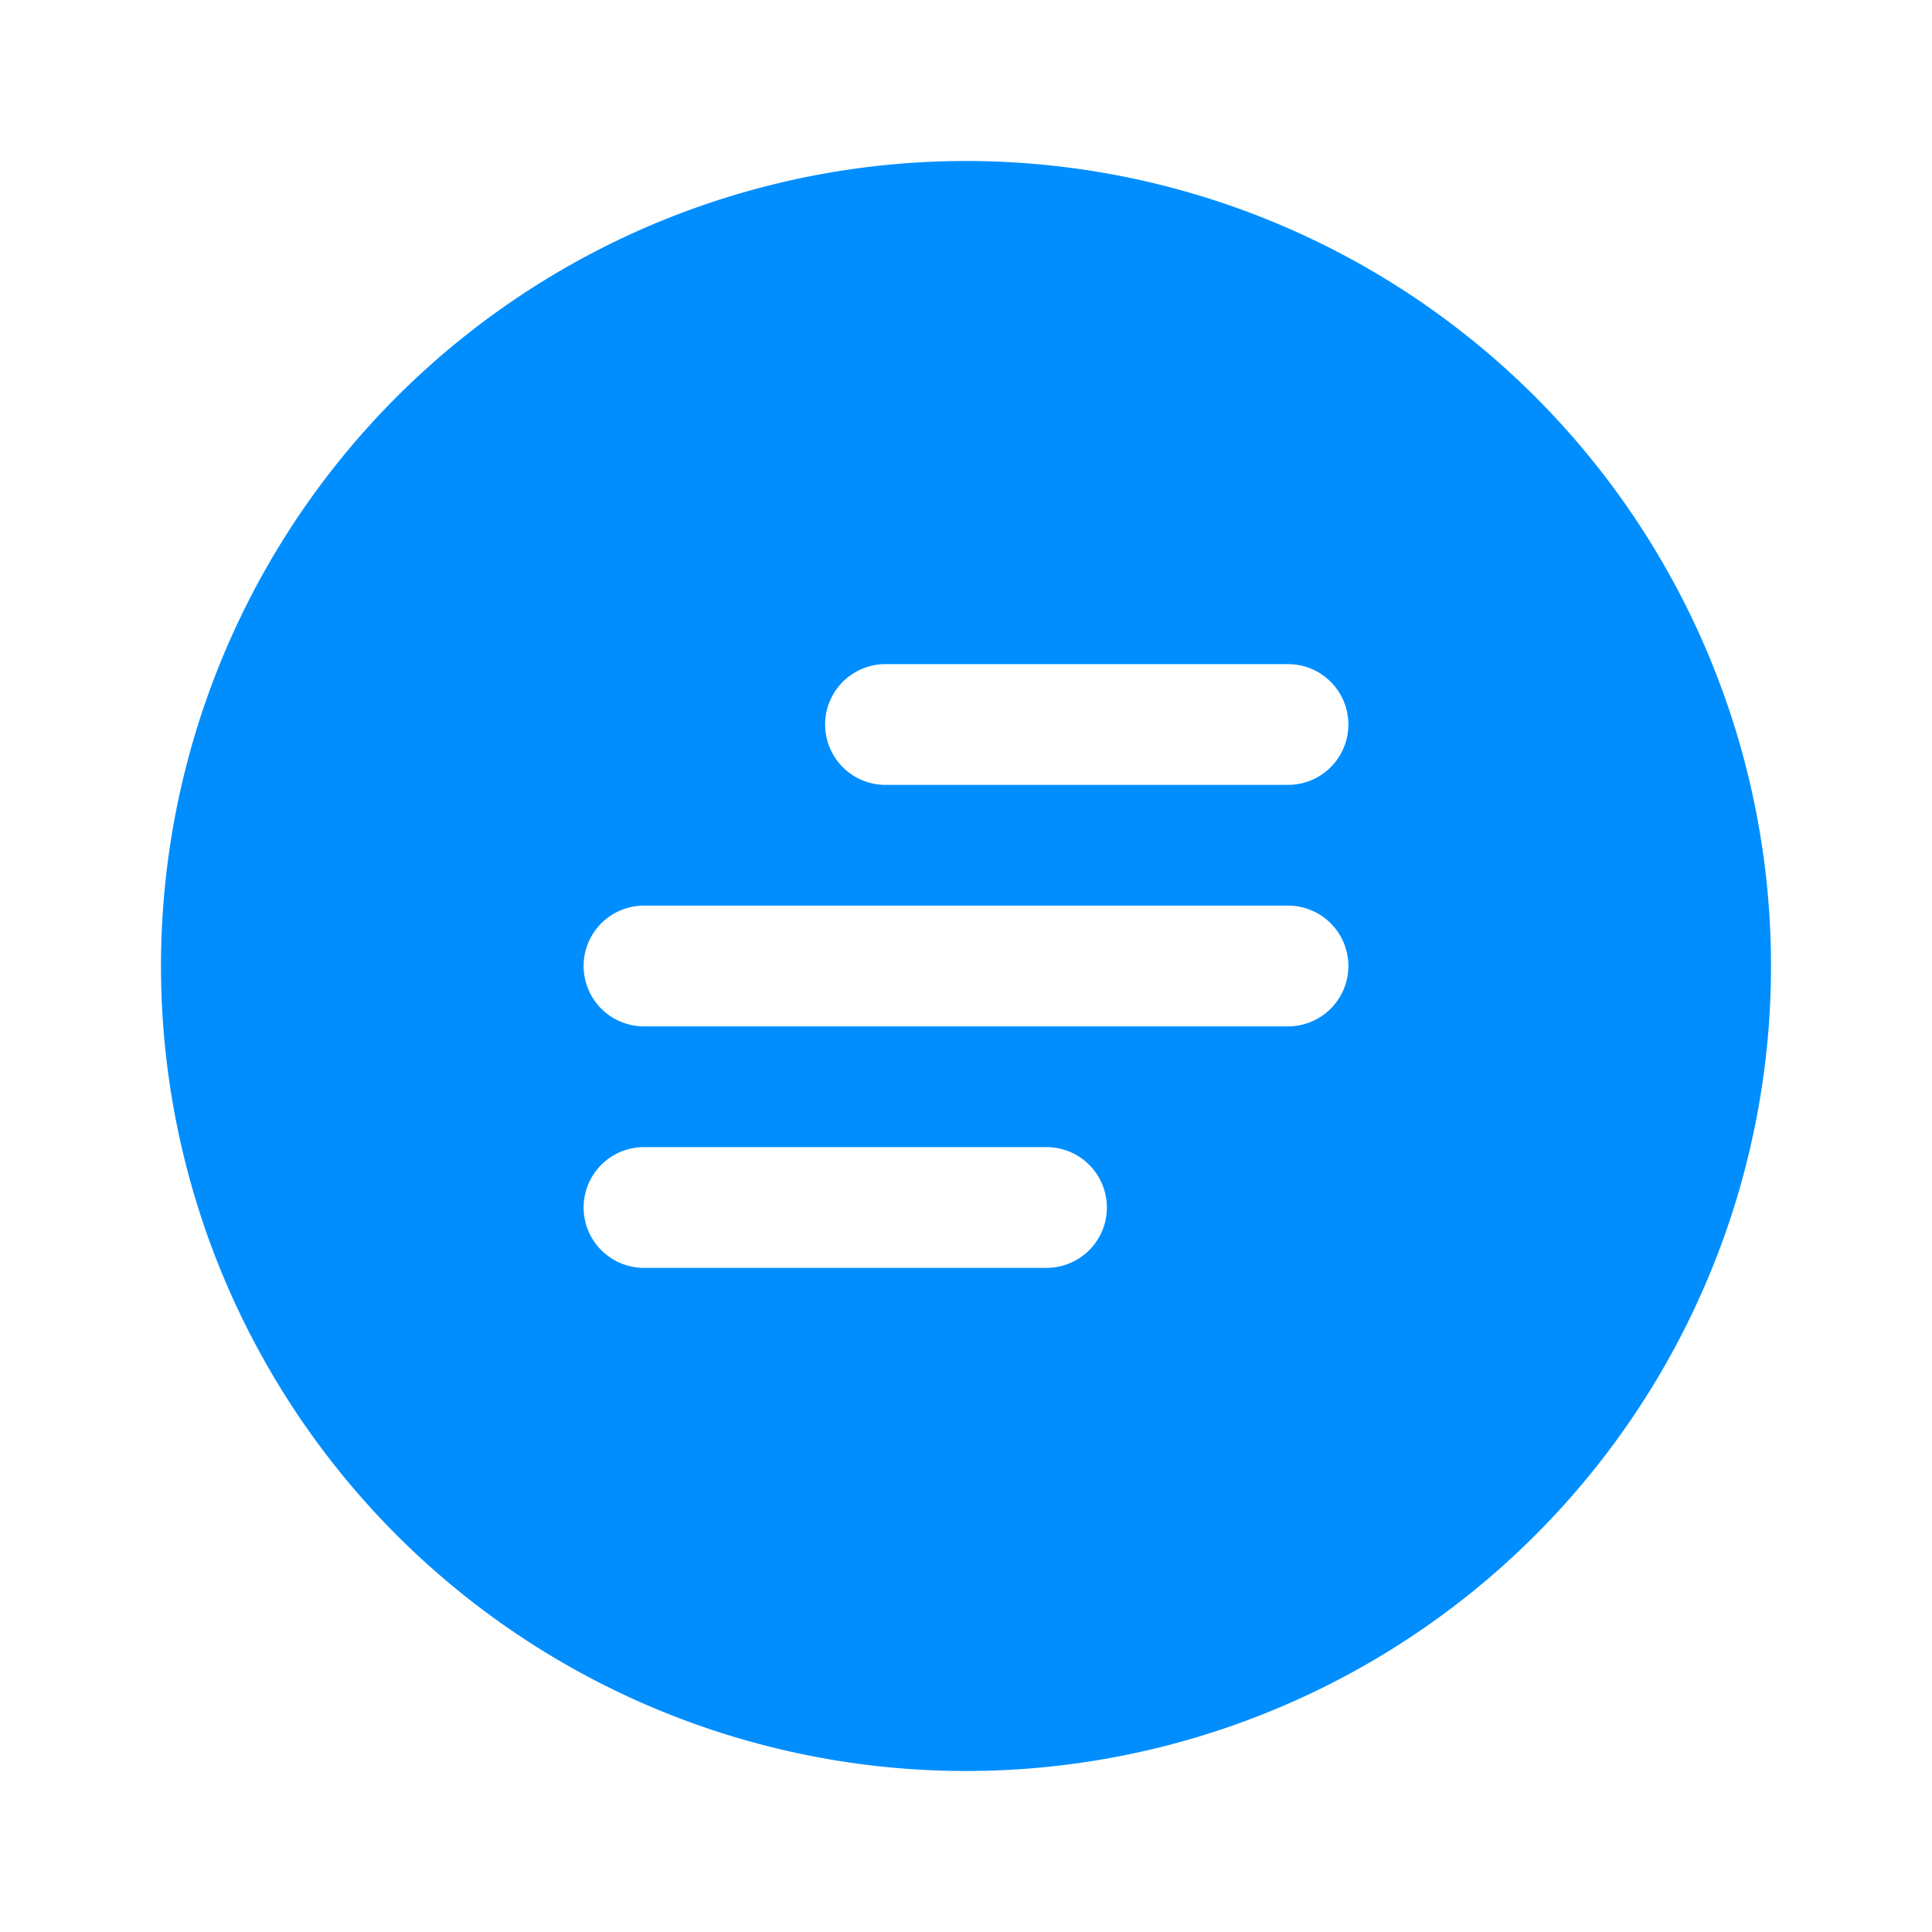 <?xml version="1.0" encoding="UTF-8"?> <svg xmlns="http://www.w3.org/2000/svg" id="Layer" viewBox="0 0 24 24"><path id="menu-circle-alt" d="m12 2a10 10 0 1 0 10 10 10 10 0 0 0 -10-10zm1 13.75h-5a.75.75 0 0 1 0-1.5h5a.75.75 0 0 1 0 1.5zm3-3h-8a.75.75 0 0 1 0-1.5h8a.75.75 0 0 1 0 1.5zm0-3h-5a.75.75 0 0 1 0-1.5h5a.75.75 0 0 1 0 1.5z" fill="rgb(0,0,0)" style="fill: rgb(0, 142, 254);"></path></svg> 